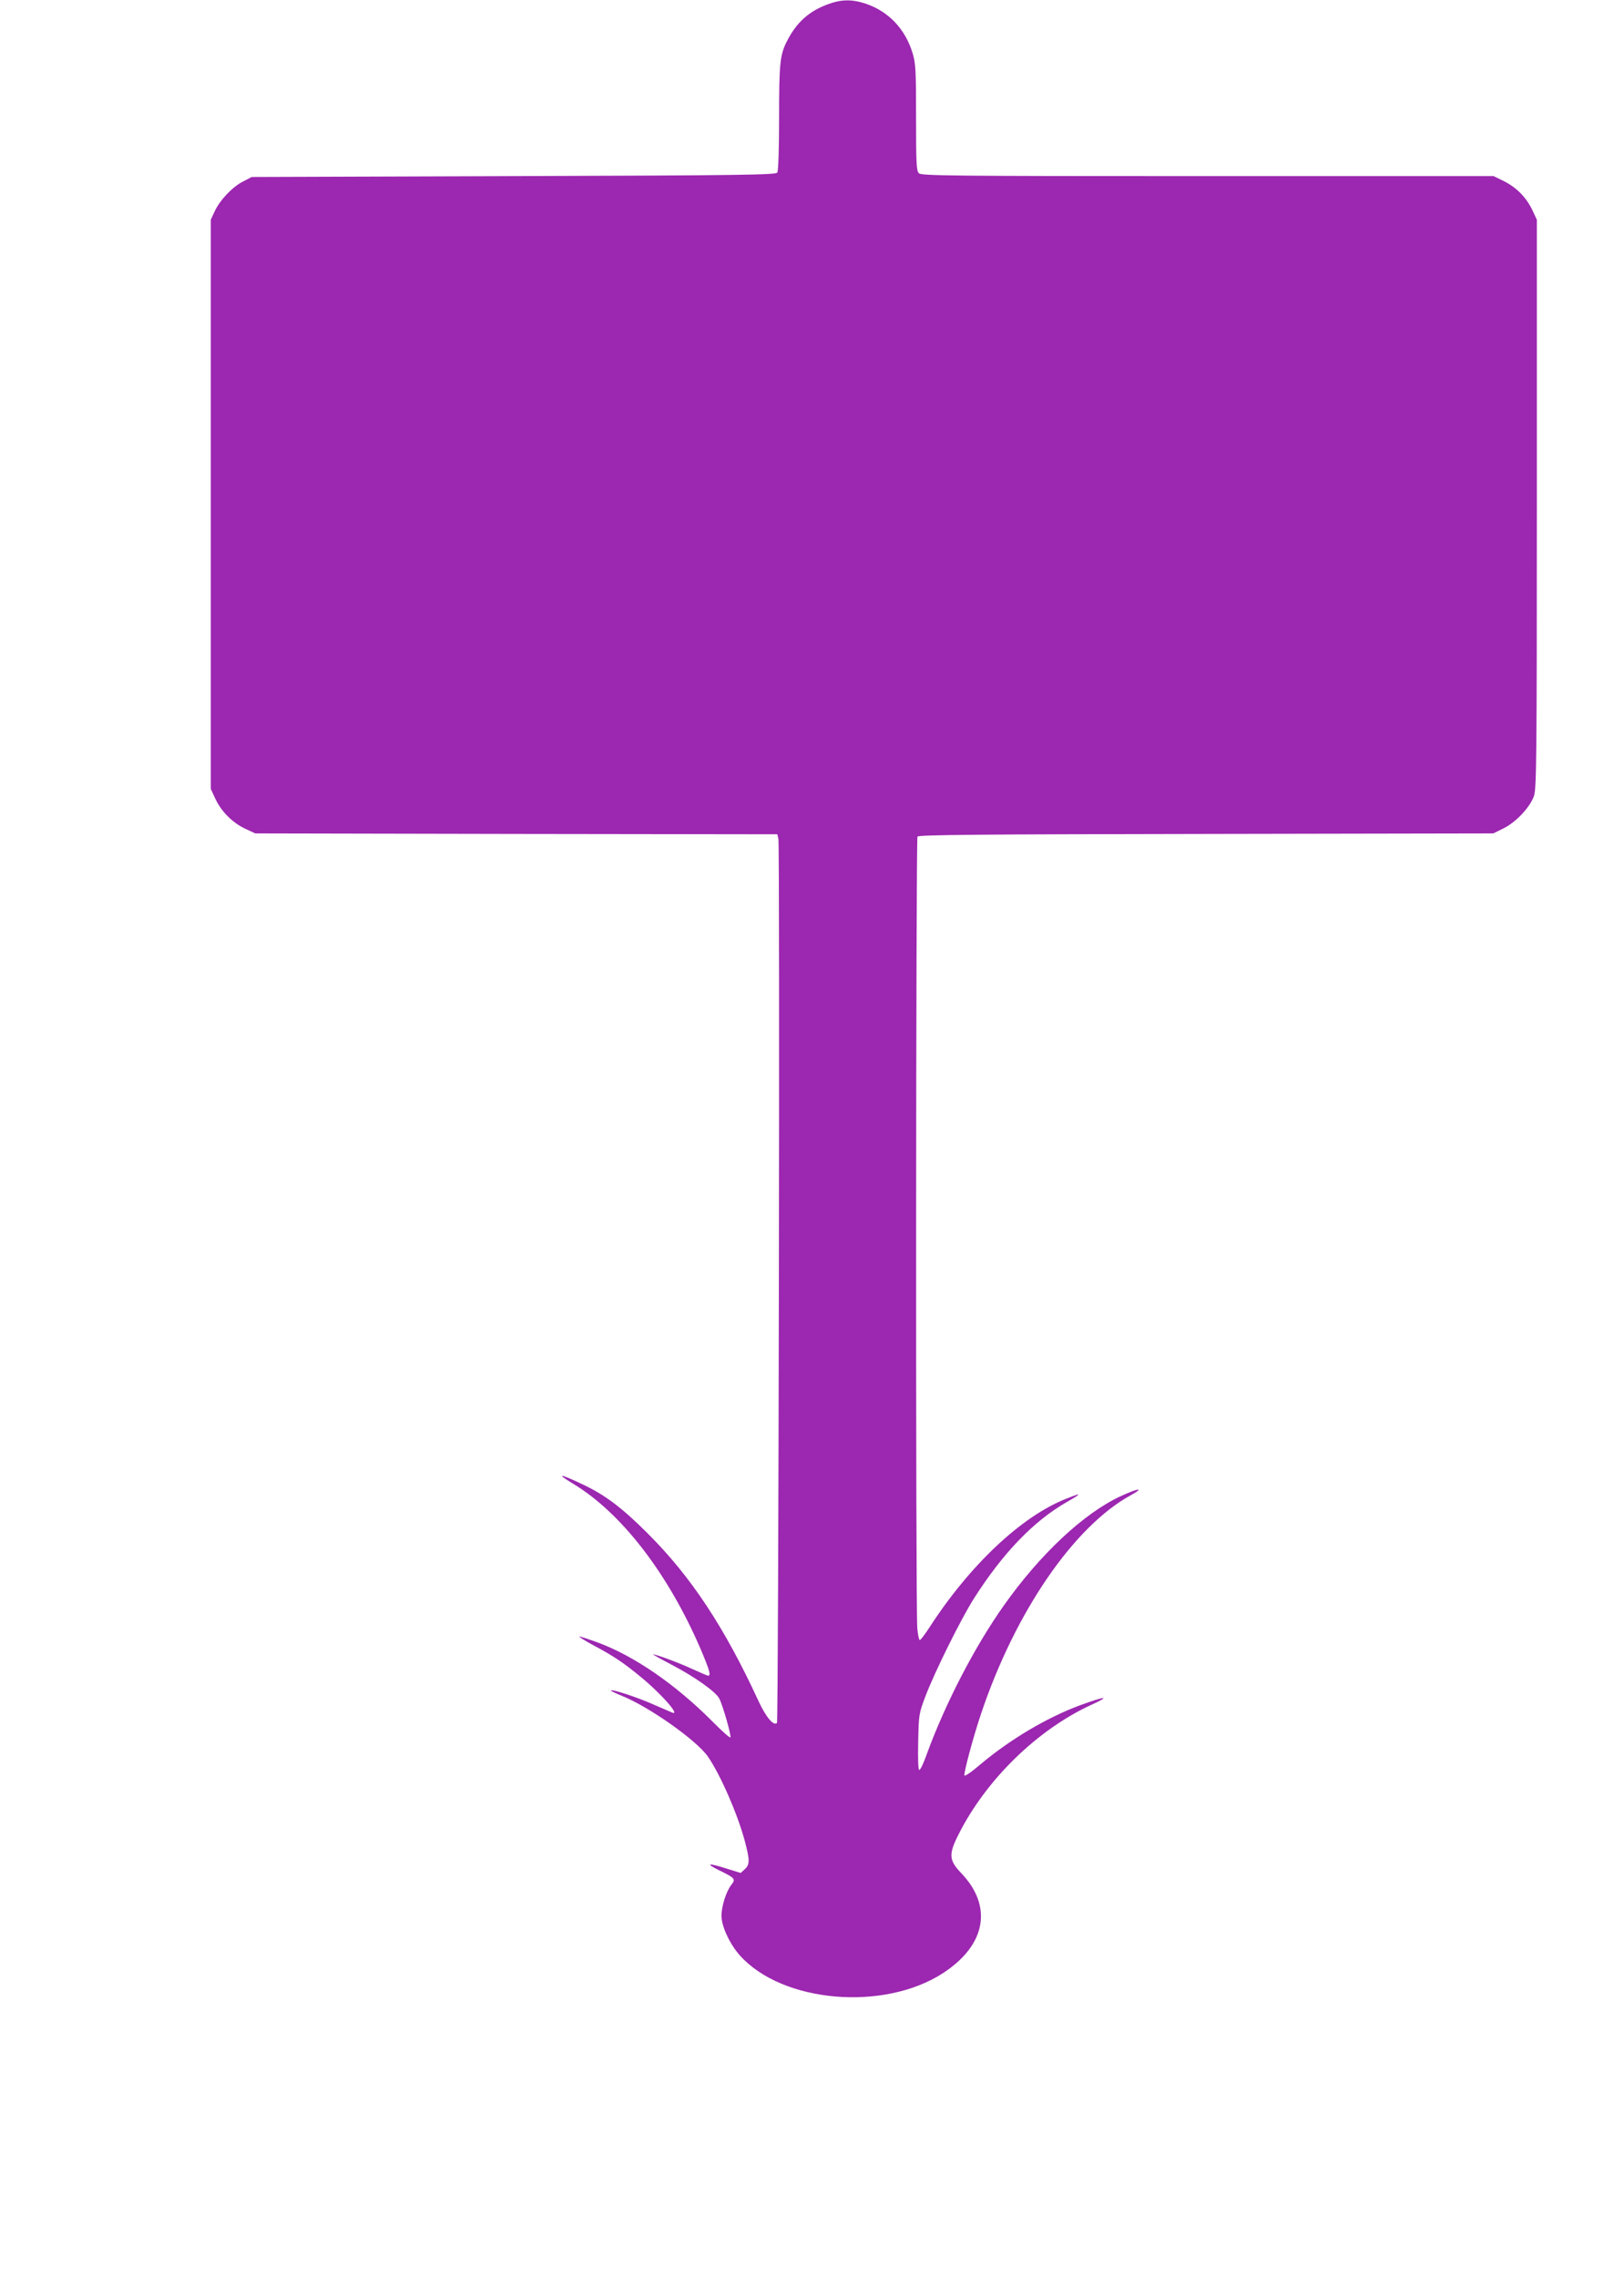 <?xml version="1.0" standalone="no"?>
<!DOCTYPE svg PUBLIC "-//W3C//DTD SVG 20010904//EN"
 "http://www.w3.org/TR/2001/REC-SVG-20010904/DTD/svg10.dtd">
<svg version="1.0" xmlns="http://www.w3.org/2000/svg"
 width="913pt" height="1280pt" viewBox="0 0 913 1280"
 preserveAspectRatio="xMidYMid meet">
<g transform="translate(0,1280) scale(0.1,-0.1)"
fill="#9c27b0" stroke="none">
<path d="M4654 12776 c-106 -39 -176 -102 -229 -206 -40 -77 -45 -125 -45
-430 0 -168 -4 -301 -10 -310 -8 -13 -187 -16 -1482 -20 l-1473 -5 -48 -25
c-60 -30 -131 -105 -160 -168 l-22 -47 0 -1600 0 -1600 26 -56 c34 -72 96
-134 168 -168 l56 -26 1467 -3 1468 -2 6 -25 c9 -35 1 -4962 -8 -4971 -19 -18
-62 33 -104 124 -191 414 -379 699 -623 942 -147 147 -243 219 -373 279 -125
59 -143 59 -46 0 272 -164 534 -504 718 -932 49 -116 58 -147 41 -147 -4 0
-46 18 -92 39 -73 34 -201 81 -218 81 -3 0 45 -27 106 -59 130 -68 248 -152
267 -190 20 -39 69 -211 62 -218 -3 -4 -50 38 -103 92 -205 205 -433 363 -638
440 -52 19 -100 35 -107 35 -7 0 28 -22 78 -49 107 -57 164 -94 259 -172 119
-96 235 -228 183 -206 -7 3 -54 23 -104 45 -92 41 -232 87 -240 79 -2 -2 27
-16 64 -31 153 -62 419 -250 482 -341 70 -102 165 -319 206 -470 30 -112 30
-136 1 -163 l-23 -21 -77 24 c-107 34 -125 31 -44 -9 90 -44 94 -49 69 -81
-29 -36 -56 -121 -56 -175 0 -58 46 -158 103 -222 238 -267 810 -317 1144 -99
240 157 279 374 102 560 -71 74 -73 106 -16 219 155 308 443 589 748 729 112
51 77 49 -67 -4 -186 -69 -394 -193 -560 -333 -46 -40 -86 -67 -88 -61 -5 14
50 218 94 349 192 571 521 1051 842 1227 80 44 41 40 -58 -6 -207 -96 -453
-326 -657 -615 -166 -235 -330 -553 -435 -841 -16 -46 -34 -83 -40 -83 -6 0
-8 60 -6 157 3 155 4 160 41 258 52 137 203 441 273 550 163 256 336 435 521
541 89 51 88 55 -5 18 -250 -99 -540 -372 -767 -723 -25 -39 -50 -71 -54 -71
-4 0 -11 30 -14 67 -10 99 -8 4436 1 4450 6 10 355 13 1622 15 l1615 3 57 28
c71 35 150 119 172 183 14 43 16 204 16 1643 l0 1596 -24 51 c-34 73 -88 128
-158 164 l-61 30 -1608 0 c-1448 0 -1609 2 -1623 16 -14 13 -16 56 -16 314 0
270 -2 304 -20 363 -42 136 -136 234 -265 277 -77 25 -135 24 -211 -4z"/>
</g>
</svg>
